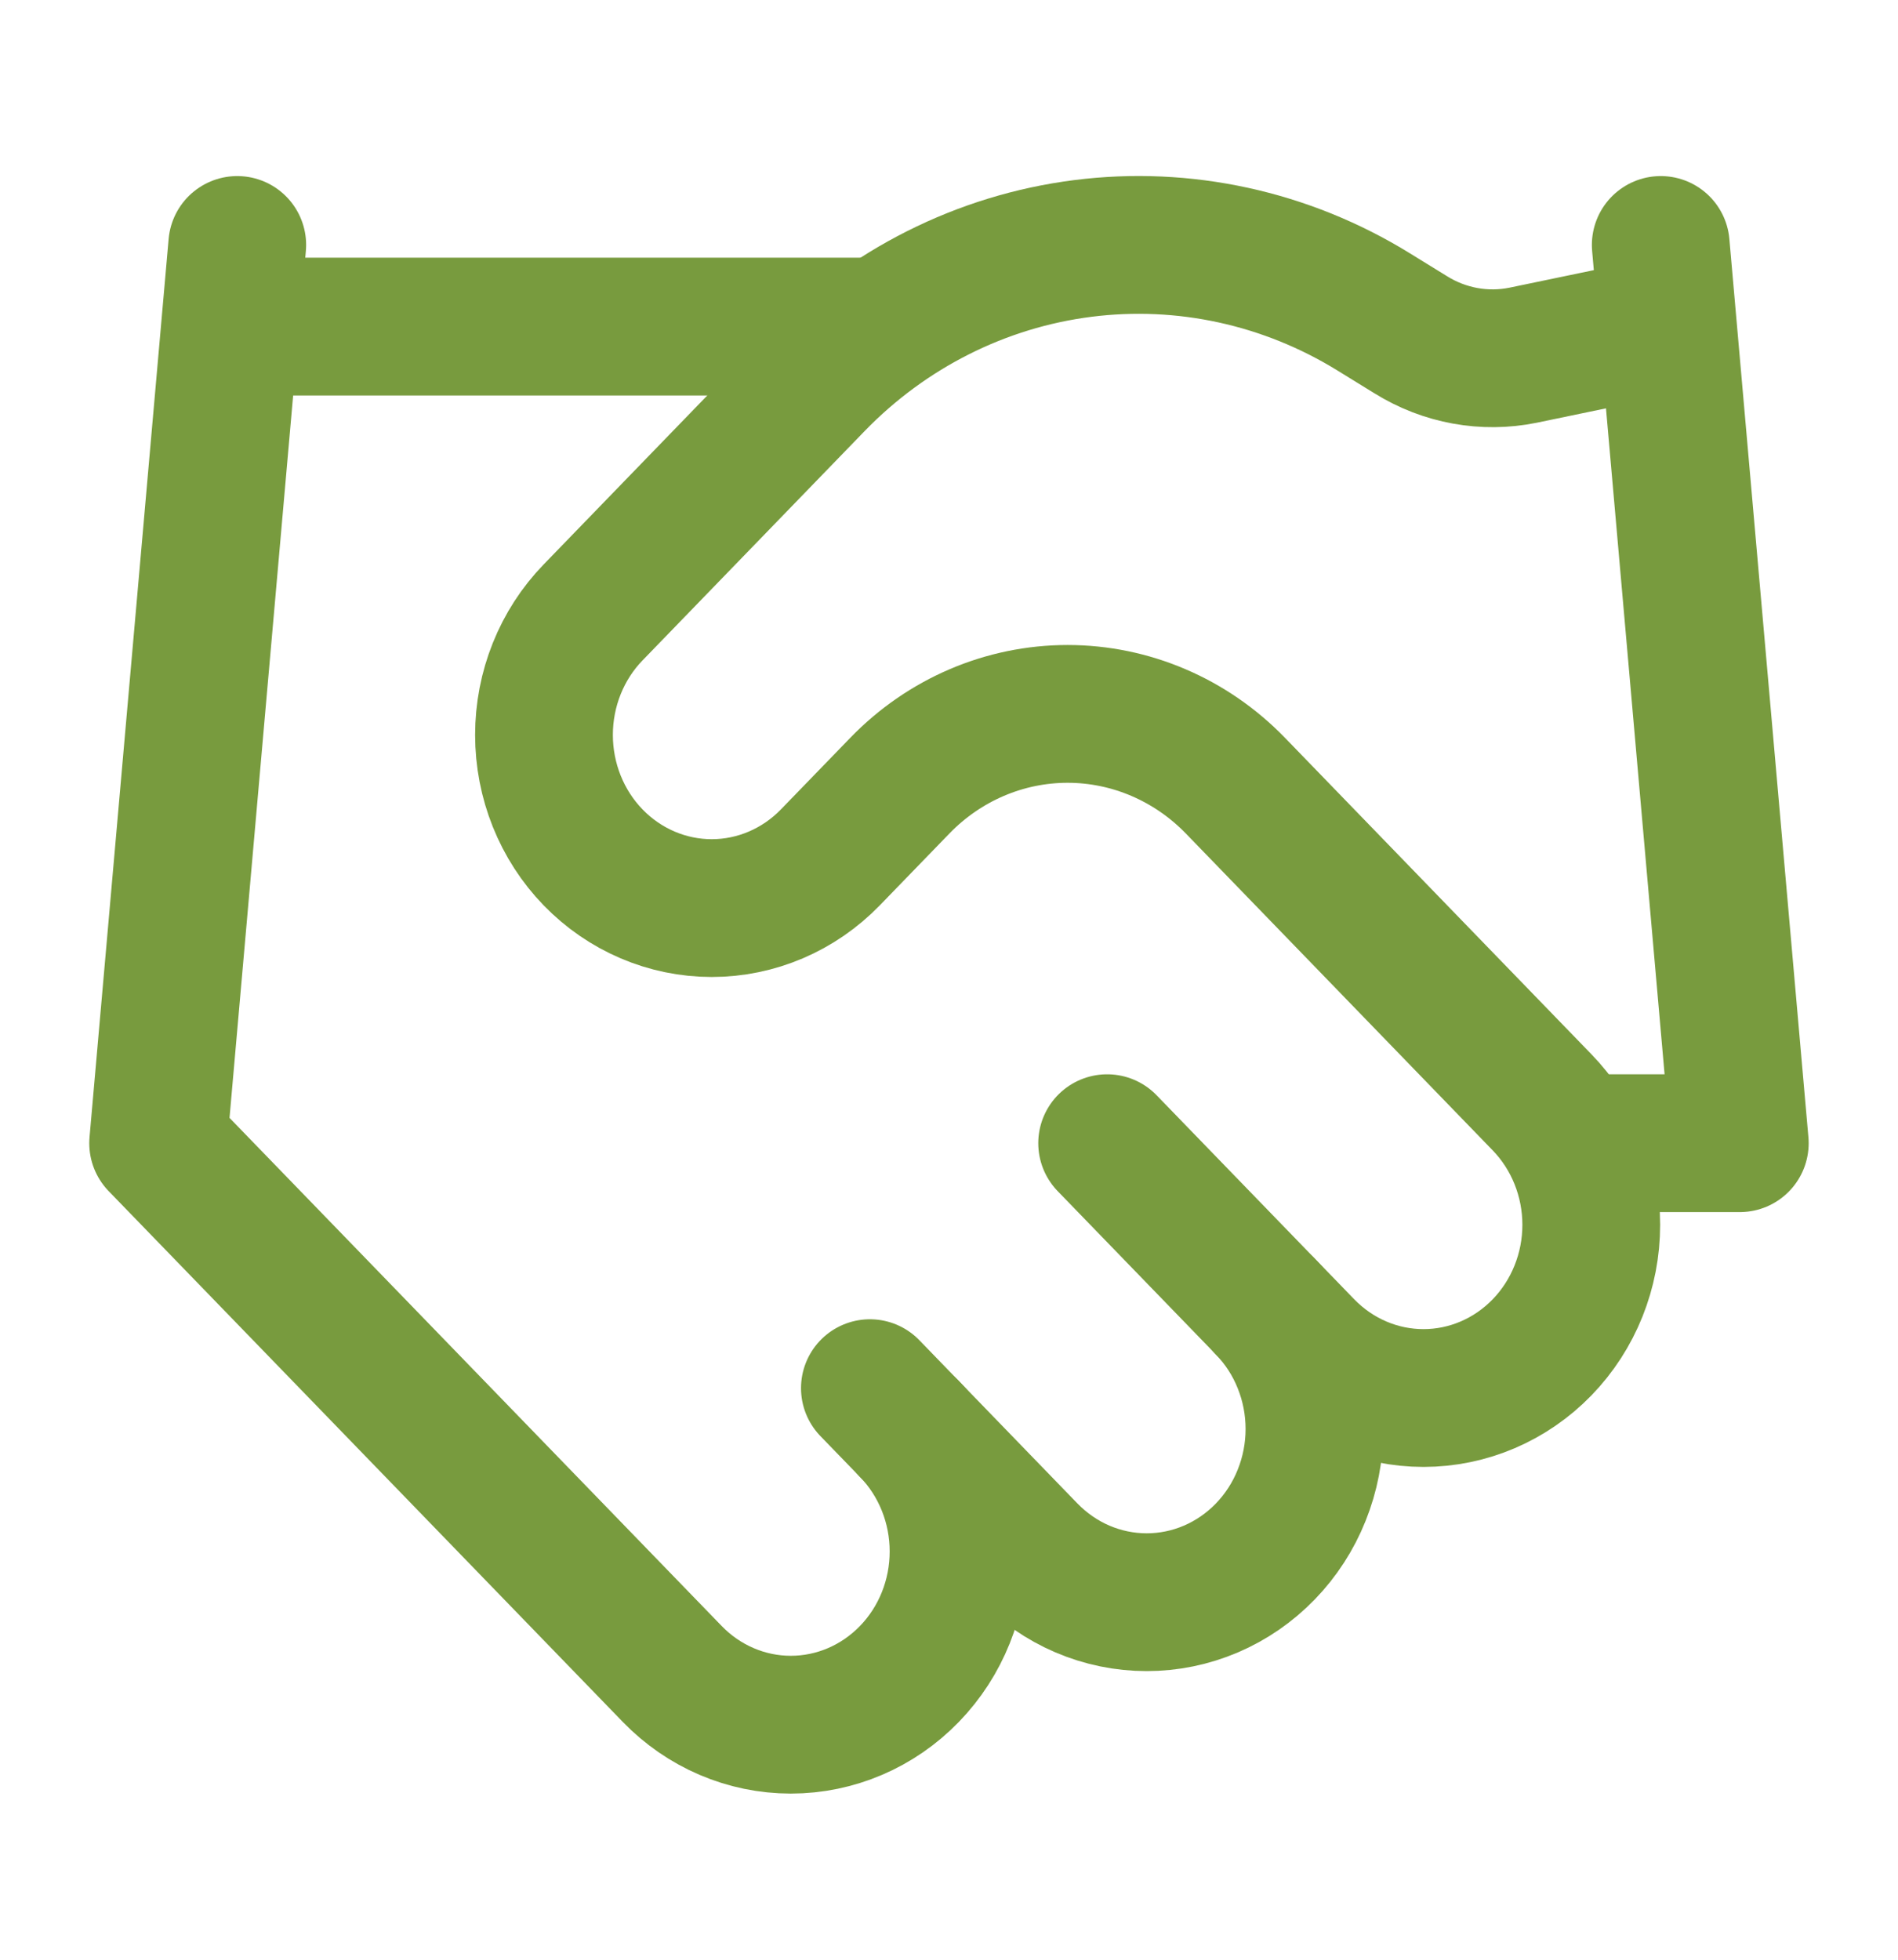 <svg width="31" height="32" viewBox="0 0 31 32" fill="none" xmlns="http://www.w3.org/2000/svg">
<path d="M14.208 22.667L16.791 25.334C17.046 25.596 17.348 25.805 17.68 25.947C18.013 26.089 18.369 26.162 18.729 26.162C19.089 26.162 19.445 26.089 19.777 25.947C20.11 25.805 20.412 25.596 20.666 25.334C20.921 25.071 21.123 24.759 21.26 24.416C21.398 24.073 21.469 23.705 21.469 23.334C21.469 22.962 21.398 22.594 21.26 22.251C21.123 21.908 20.921 21.596 20.666 21.334" stroke="#789B3E" stroke-width="2.25" stroke-linecap="round" stroke-linejoin="round"/>
<path d="M18.083 18.667L21.312 22C21.826 22.53 22.523 22.828 23.25 22.828C23.977 22.828 24.673 22.53 25.187 22C25.701 21.47 25.99 20.75 25.99 20C25.99 19.25 25.701 18.53 25.187 18L20.176 12.827C19.449 12.078 18.464 11.657 17.437 11.657C16.41 11.657 15.425 12.078 14.699 12.827L13.562 14C13.048 14.53 12.351 14.828 11.625 14.828C10.898 14.828 10.201 14.53 9.687 14C9.173 13.47 8.885 12.75 8.885 12C8.885 11.25 9.173 10.53 9.687 10L13.317 6.253C14.495 5.04 16.032 4.267 17.684 4.057C19.335 3.847 21.008 4.212 22.436 5.093L23.043 5.467C23.593 5.809 24.247 5.928 24.877 5.8L27.125 5.333" stroke="#789B3E" stroke-width="2.25" stroke-linecap="round" stroke-linejoin="round"/>
<path d="M27.125 4L28.416 18.667H25.833" stroke="#789B3E" stroke-width="2.25" stroke-linecap="round" stroke-linejoin="round"/>
<path d="M3.875 4L2.583 18.667L10.979 27.333C11.493 27.864 12.19 28.162 12.916 28.162C13.643 28.162 14.34 27.864 14.854 27.333C15.368 26.803 15.656 26.084 15.656 25.333C15.656 24.583 15.368 23.864 14.854 23.333" stroke="#789B3E" stroke-width="2.25" stroke-linecap="round" stroke-linejoin="round"/>
<path d="M3.875 5.333H14.208" stroke="#789B3E" stroke-width="2.25" stroke-linecap="round" stroke-linejoin="round"/>
</svg>
